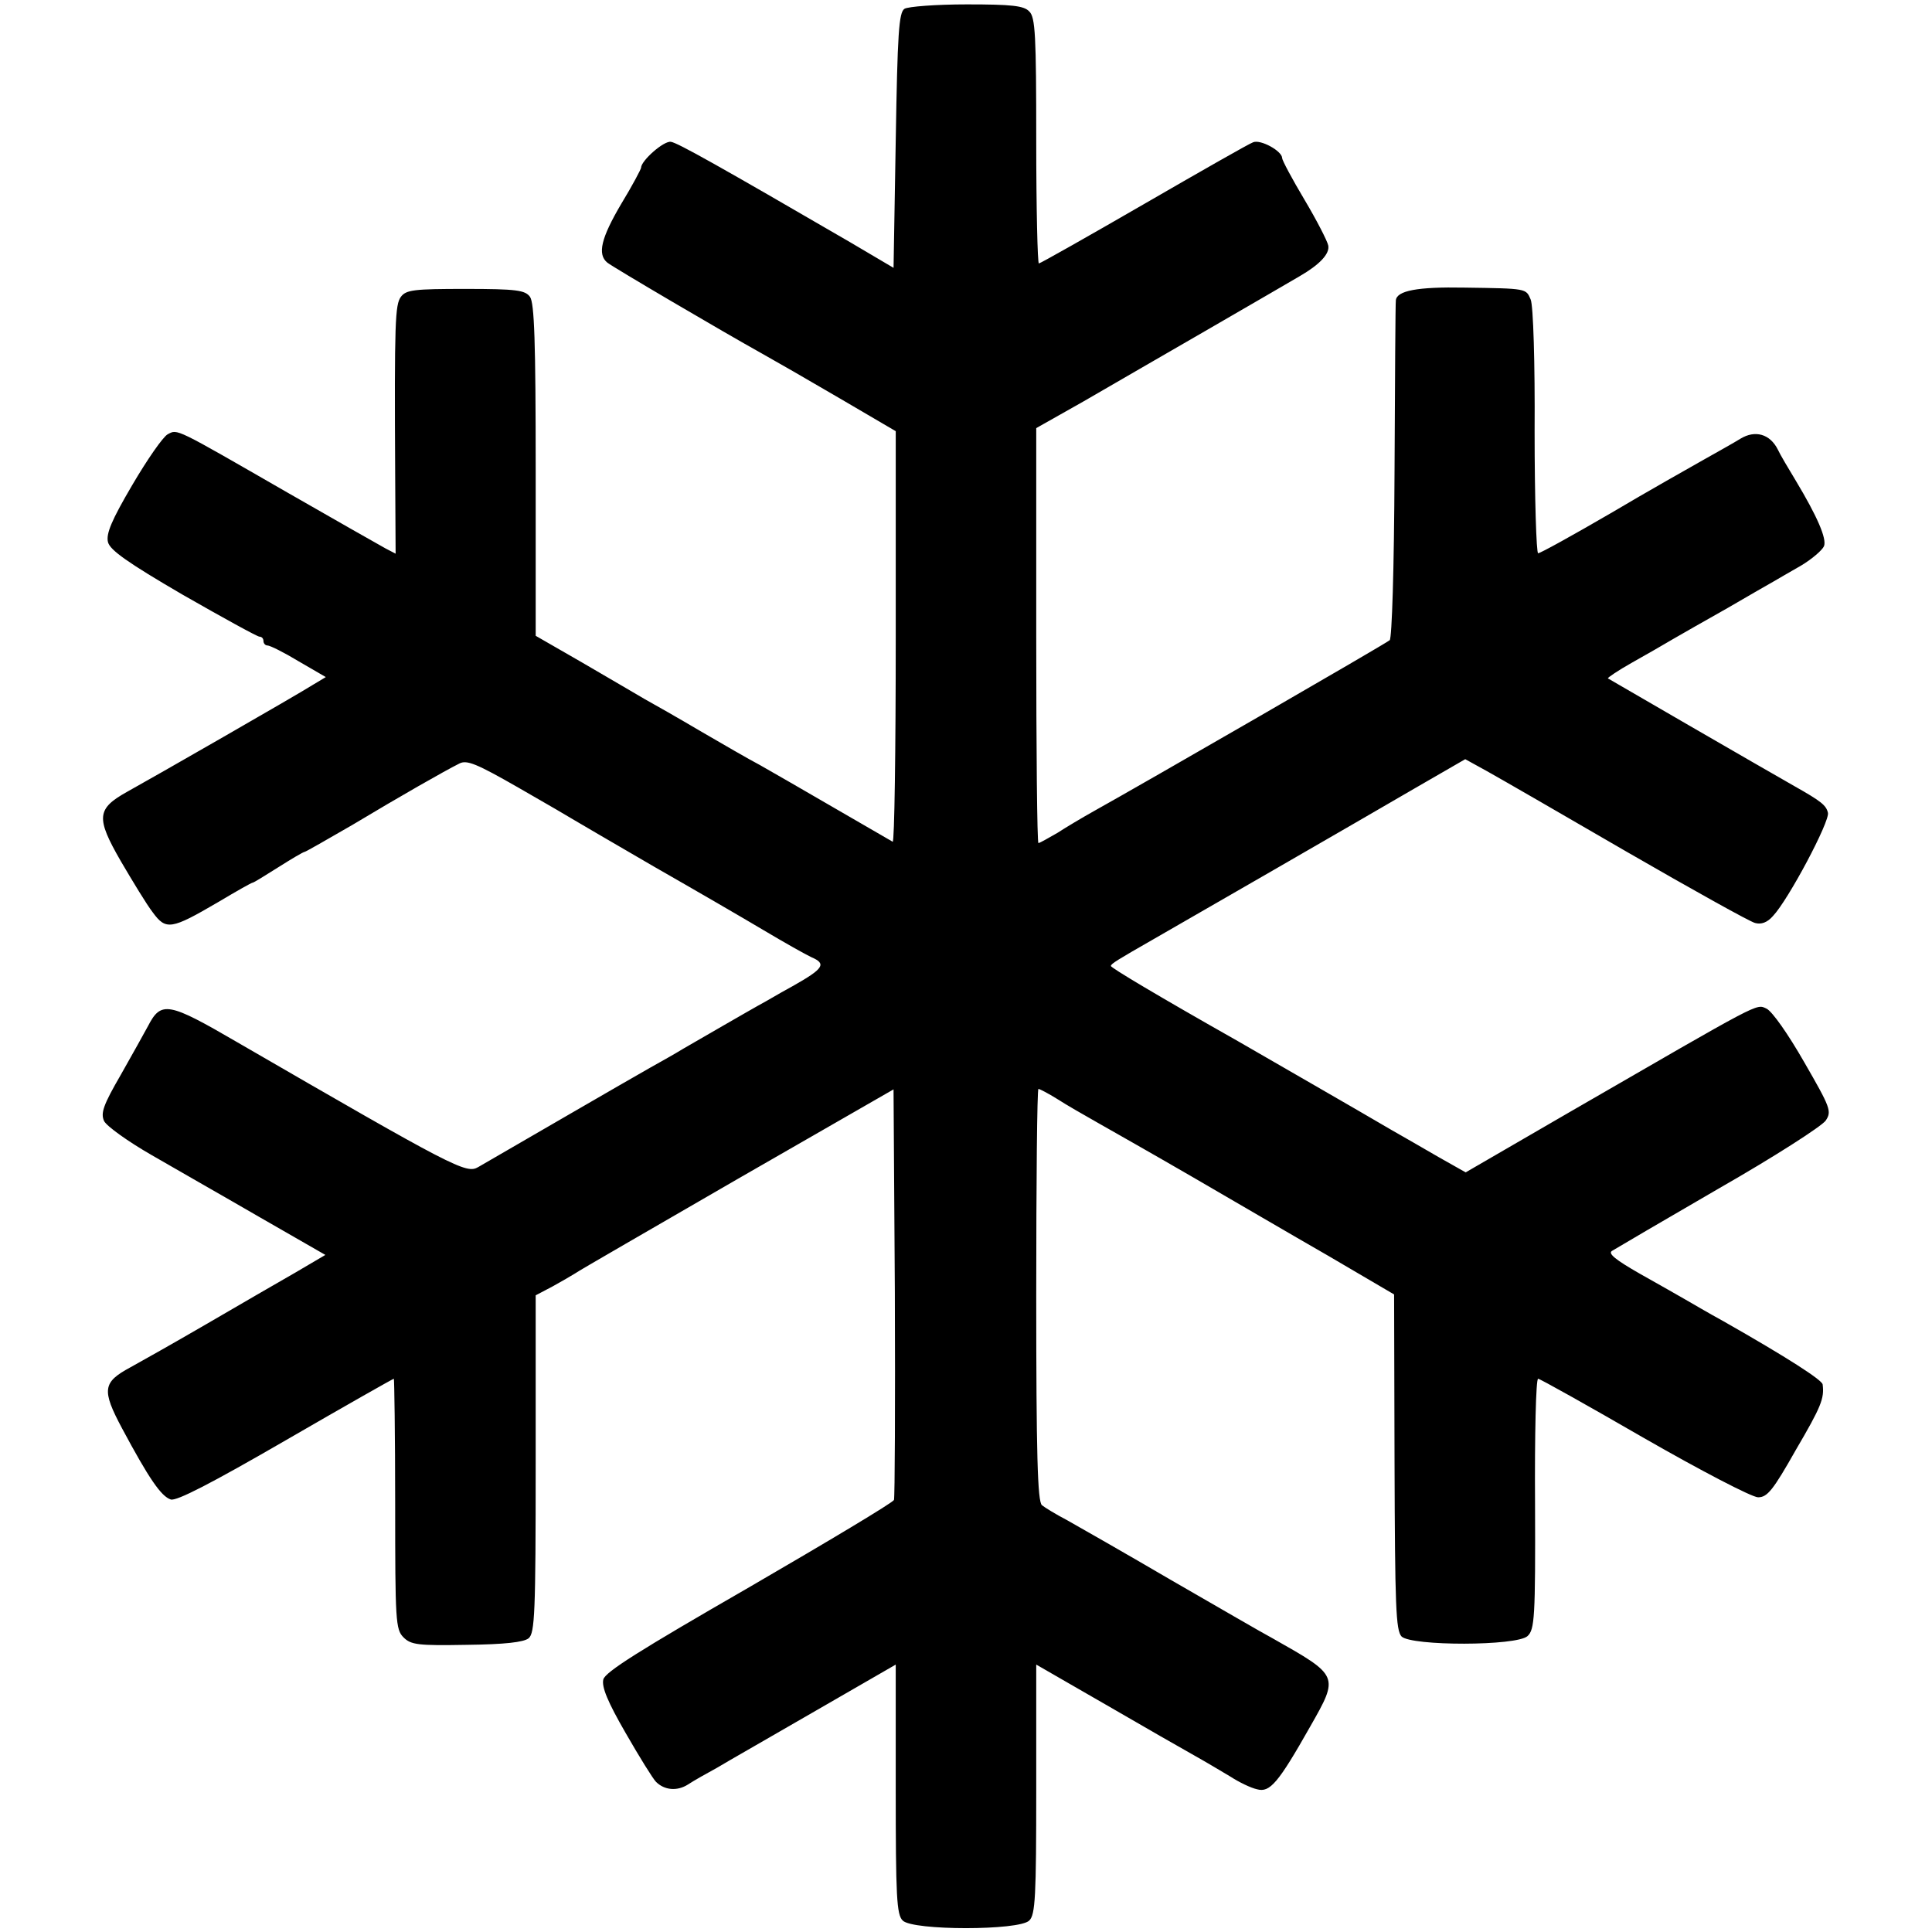 <?xml version="1.0" standalone="no"?>
<!DOCTYPE svg PUBLIC "-//W3C//DTD SVG 20010904//EN"
 "http://www.w3.org/TR/2001/REC-SVG-20010904/DTD/svg10.dtd">
<svg version="1.0" xmlns="http://www.w3.org/2000/svg"
 width="440pt" height="440pt" viewBox="0 0 440 440"
 preserveAspectRatio="xMidYMid meet">
<g transform="translate(0,440) scale(0.1,-0.1)"
fill="#000000" stroke="none">
<path d="M2060 4380 c-13 -8 -16 -56 -20 -299 l-5 -291 -100 59 c-296 172
-392 226 -407 228 -16 3 -68 -43 -68 -59 0 -3 -20 -41 -45 -82 -46 -78 -55
-115 -32 -134 12 -10 264 -158 352 -207 27 -15 107 -61 177 -102 l128 -75 0
-470 c0 -258 -3 -467 -7 -465 -5 3 -64 37 -133 77 -69 40 -145 84 -170 98 -25
13 -85 48 -135 77 -49 29 -107 62 -127 73 -20 12 -84 49 -142 83 l-106 61 0
377 c0 293 -3 381 -13 395 -11 15 -30 18 -147 18 -117 0 -135 -2 -147 -18 -13
-18 -15 -54 -13 -407 l1 -178 -23 12 c-13 7 -113 64 -223 127 -259 149 -250
145 -273 133 -11 -6 -47 -58 -81 -116 -47 -80 -60 -111 -55 -130 5 -18 44 -46
171 -120 91 -52 169 -95 174 -95 5 0 9 -4 9 -10 0 -5 4 -10 9 -10 6 0 38 -16
71 -36 l62 -36 -30 -18 c-38 -24 -364 -211 -422 -243 -70 -39 -72 -59 -15
-158 27 -46 59 -99 73 -117 30 -41 42 -39 148 23 42 25 77 45 80 45 2 0 28 16
58 35 30 19 57 35 60 35 2 0 51 28 108 61 110 66 210 123 244 140 17 9 39 0
135 -55 63 -36 121 -70 129 -75 8 -5 89 -52 180 -105 91 -52 203 -117 250
-145 47 -28 95 -55 108 -61 35 -15 28 -26 -43 -66 -11 -6 -38 -21 -60 -34 -22
-12 -67 -38 -100 -57 -33 -19 -73 -42 -90 -52 -16 -10 -50 -29 -75 -43 -41
-23 -327 -189 -391 -226 -27 -16 -54 -2 -548 284 -158 92 -174 95 -204 37 -8
-15 -36 -65 -62 -111 -40 -69 -46 -87 -38 -105 6 -12 55 -47 109 -78 55 -32
166 -95 247 -142 l148 -85 -68 -40 c-37 -21 -128 -74 -202 -117 -74 -43 -152
-87 -174 -99 -63 -34 -66 -51 -19 -139 61 -114 89 -155 111 -162 13 -4 91 36
262 135 133 77 244 140 246 140 1 0 3 -128 3 -285 0 -267 1 -286 19 -304 17
-17 33 -19 144 -17 87 1 130 6 141 15 14 12 16 57 16 397 l0 384 38 20 c20 11
44 25 52 30 8 6 175 102 370 215 l355 204 3 -462 c1 -254 0 -467 -2 -473 -2
-6 -151 -95 -330 -199 -250 -144 -328 -193 -332 -210 -4 -17 10 -51 51 -122
31 -54 62 -104 69 -111 19 -19 48 -22 73 -6 12 8 42 25 66 38 23 14 125 72
225 130 l182 105 0 -284 c0 -244 2 -286 16 -299 23 -23 265 -23 288 0 14 13
16 55 16 299 l0 284 158 -91 c86 -50 177 -102 202 -116 25 -14 62 -36 82 -48
20 -13 47 -26 61 -29 29 -8 48 14 121 143 66 116 66 115 -86 201 -21 11 -124
71 -230 132 -106 62 -213 123 -238 137 -25 13 -51 29 -57 34 -10 8 -13 116
-13 479 0 258 2 469 5 469 3 0 22 -10 43 -23 20 -13 62 -37 92 -54 30 -17 127
-72 215 -123 88 -51 228 -133 310 -180 l150 -88 1 -381 c1 -330 3 -384 16
-398 23 -22 262 -22 287 1 16 15 18 42 17 301 -1 157 2 285 7 285 4 0 113 -61
241 -135 129 -74 246 -135 260 -135 21 0 34 16 86 108 58 99 65 117 61 149 -1
10 -80 61 -226 144 -33 18 -72 41 -86 49 -14 8 -61 35 -104 59 -56 32 -73 46
-64 52 8 5 117 69 243 142 126 72 235 142 244 155 14 21 11 29 -49 133 -36 63
-73 116 -86 122 -24 11 -9 18 -447 -235 l-238 -138 -62 35 c-33 19 -81 47
-106 61 -73 43 -301 174 -351 203 -182 103 -289 167 -289 171 0 5 15 14 97 61
56 32 474 273 594 343 l116 67 49 -27 c27 -15 171 -98 319 -184 149 -86 280
-159 292 -162 14 -4 28 1 41 16 35 37 130 216 125 235 -4 17 -15 26 -77 61
-74 42 -421 243 -424 245 -2 1 23 18 55 36 32 18 74 42 94 54 19 11 75 43 123
70 48 28 95 55 104 60 10 6 38 22 64 37 25 15 48 35 52 44 7 17 -16 69 -64
149 -17 28 -36 60 -41 71 -18 36 -52 45 -85 25 -16 -10 -54 -31 -84 -48 -30
-17 -126 -71 -212 -122 -86 -50 -160 -91 -165 -91 -4 0 -8 125 -8 278 1 153
-3 287 -9 300 -11 25 -7 25 -151 27 -107 2 -154 -7 -156 -29 -1 -6 -2 -181 -3
-388 -1 -227 -6 -381 -11 -386 -9 -8 -560 -326 -675 -390 -25 -14 -62 -36 -82
-49 -21 -12 -40 -23 -43 -23 -3 0 -5 213 -5 473 l0 472 108 61 c59 34 188 109
287 166 99 57 191 111 205 119 45 26 69 51 65 70 -2 10 -26 57 -54 104 -28 47
-51 90 -51 95 0 16 -49 43 -66 36 -9 -3 -121 -67 -249 -141 -128 -74 -236
-135 -239 -135 -3 0 -6 126 -6 279 0 241 -2 282 -16 295 -12 13 -40 16 -142
16 -70 0 -134 -5 -142 -10z"/>
</g>
</svg>
